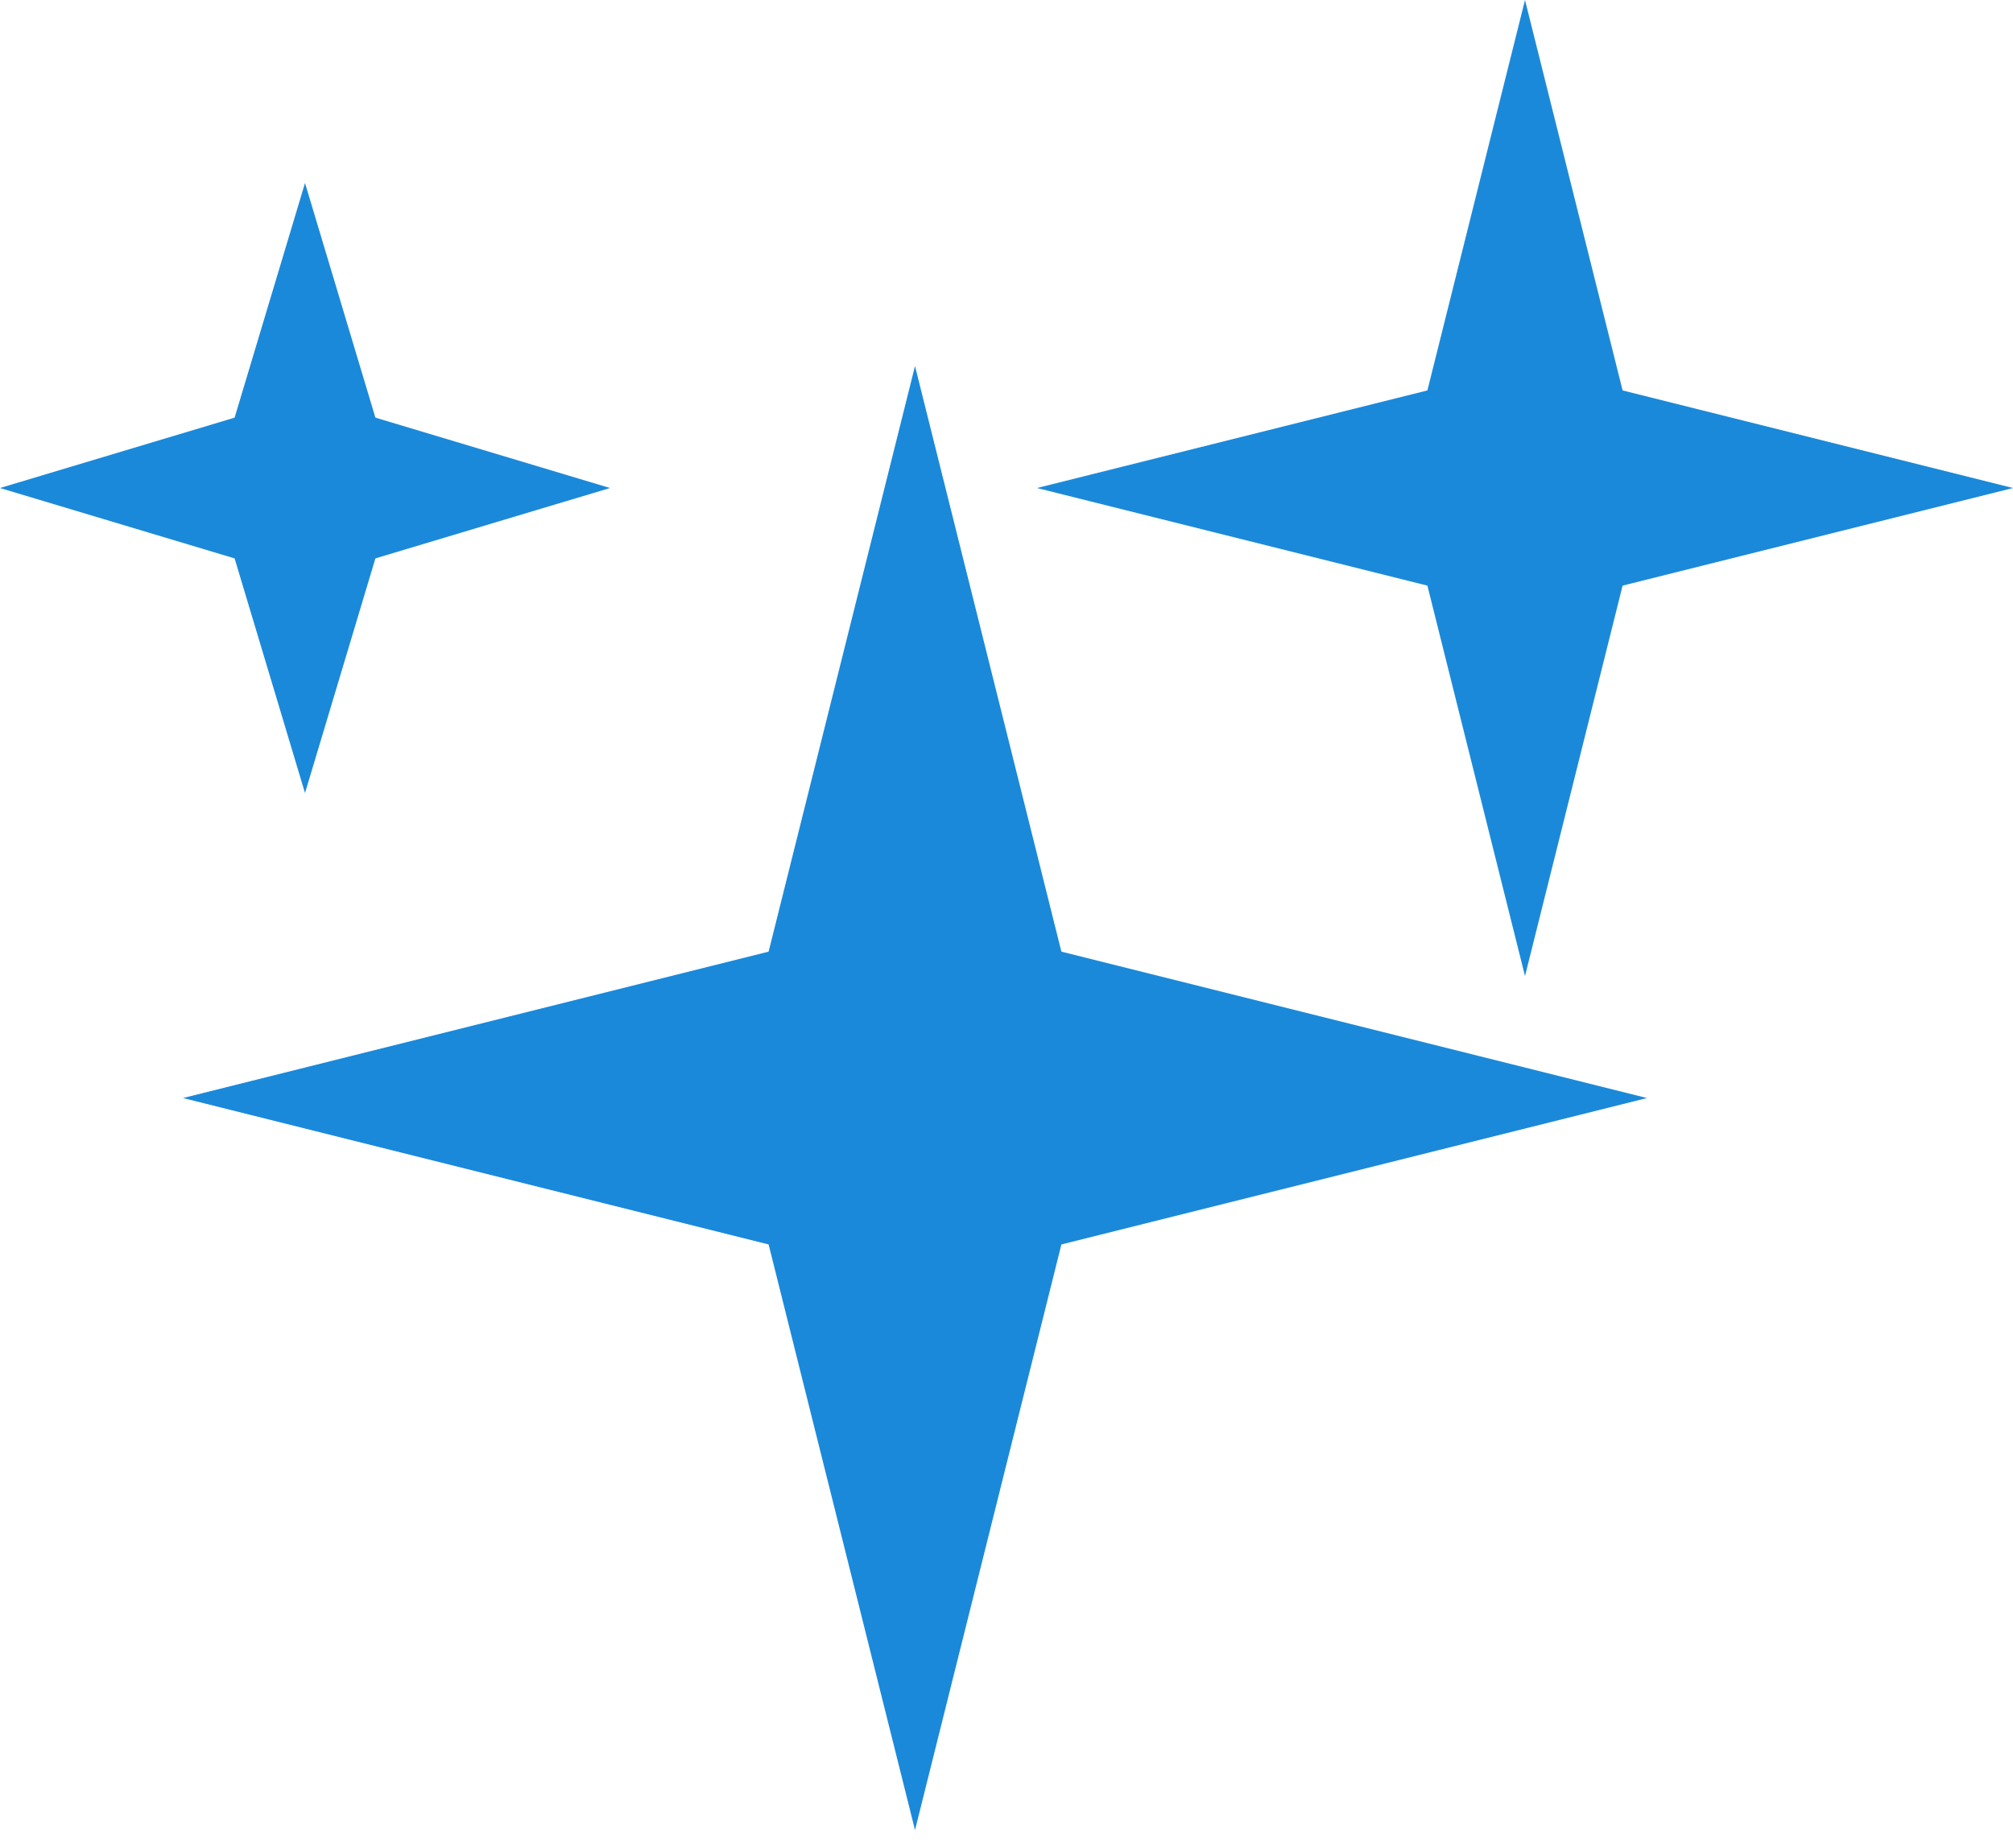 <?xml version="1.0" encoding="utf-8"?>
<svg xmlns="http://www.w3.org/2000/svg" fill="none" height="100%" overflow="visible" preserveAspectRatio="none" style="display: block;" viewBox="0 0 73 67" width="100%">
<g id="Vector">
<path d="M33.182 13.273L39.818 39.818L33.182 66.364L26.546 39.818L33.182 13.273Z" fill="#1B89D9"/>
<path d="M6.636 39.818L33.182 46.455L59.727 39.818L33.182 33.182L6.636 39.818Z" fill="#1B89D9"/>
<path d="M55.303 0L59.727 17.697L55.303 35.394L50.879 17.697L55.303 0Z" fill="#1B89D9"/>
<path d="M37.606 17.697L55.303 22.121L73 17.697L55.303 13.273L37.606 17.697Z" fill="#1B89D9"/>
<path d="M11.061 6.636L14.379 17.697L11.061 28.758L7.742 17.697L11.061 6.636Z" fill="#1B89D9"/>
<path d="M0 17.697L11.061 21.015L22.121 17.697L11.061 14.379L0 17.697Z" fill="#1B89D9"/>
</g>
</svg>